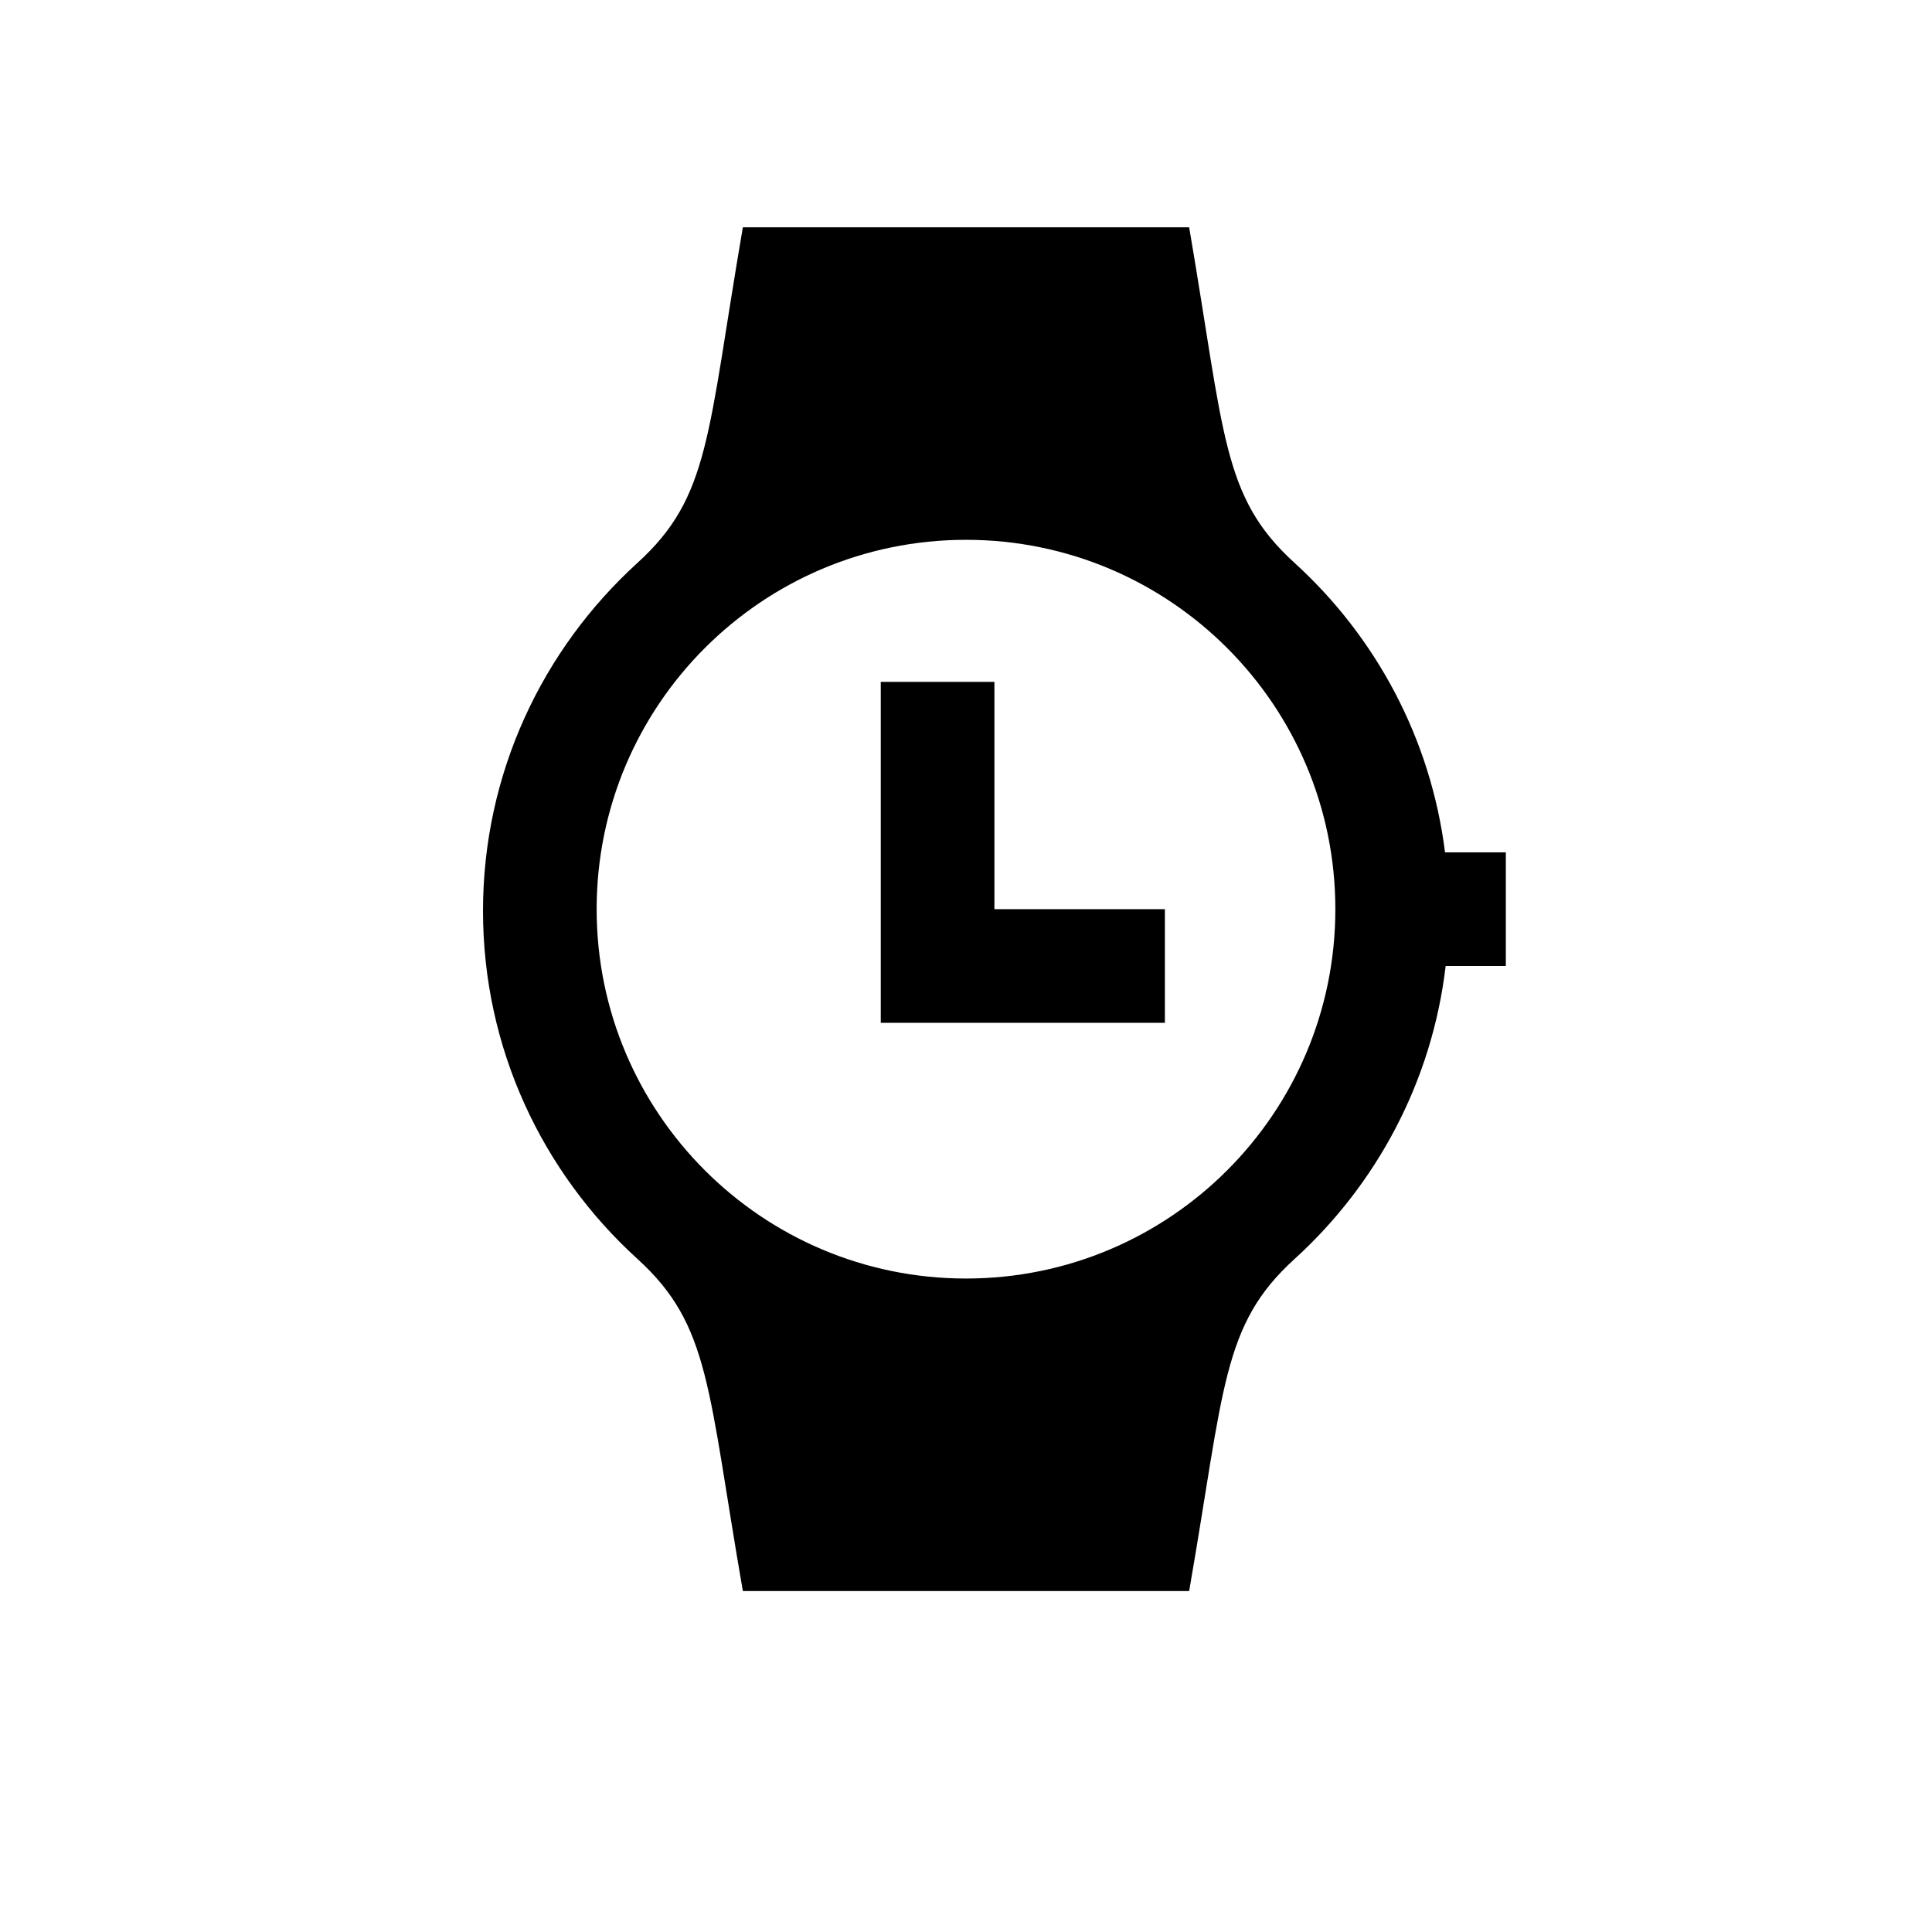 <svg style="width:24px;height:24px" height="24" width="24" viewBox="-5 -4 33 34" xmlns="http://www.w3.org/2000/svg">
<path d="M12 12h3v2h-5v-6h2v4zm9-1h-1.07c-.251-2.006-1.218-3.792-2.647-5.093-1.283-1.166-1.228-2.247-1.856-5.907h-7.854c-.628 3.66-.573 4.741-1.856 5.907-1.67 1.52-2.717 3.701-2.717 6.124 0 2.424 1.048 4.606 2.72 6.126 1.28 1.164 1.232 2.267 1.853 5.843h7.854c.622-3.576.573-4.679 1.854-5.843 1.445-1.314 2.421-3.124 2.66-5.157h1.059v-2zm-9.5 7.5c-3.589 0-6.5-2.911-6.5-6.5s2.911-6.5 6.5-6.5 6.5 2.911 6.5 6.5-2.911 6.5-6.5 6.5z"/>
</svg>